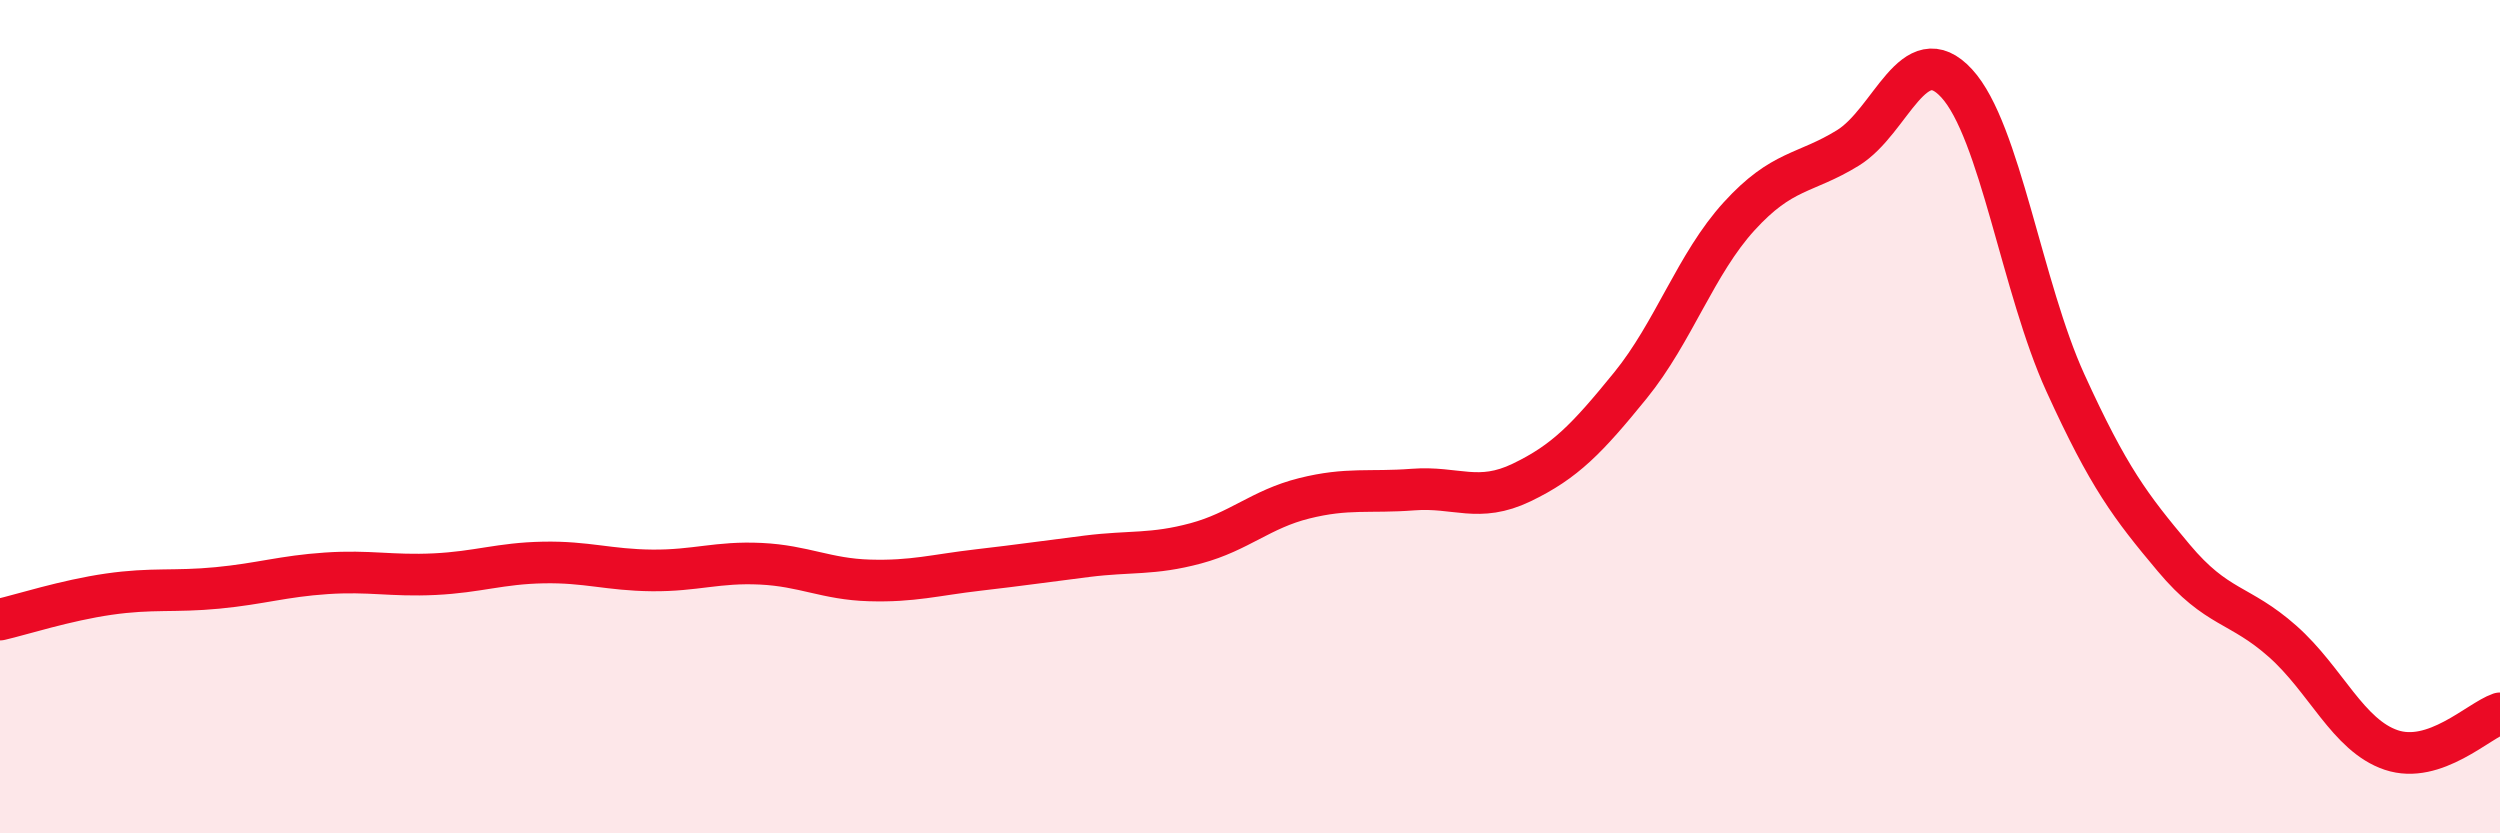 
    <svg width="60" height="20" viewBox="0 0 60 20" xmlns="http://www.w3.org/2000/svg">
      <path
        d="M 0,14.87 C 0.52,14.75 1.57,14.41 2.61,14.26 C 3.65,14.11 4.18,14.21 5.22,14.11 C 6.26,14.01 6.79,13.83 7.83,13.76 C 8.87,13.69 9.39,13.83 10.43,13.78 C 11.47,13.73 12,13.52 13.04,13.5 C 14.08,13.48 14.61,13.68 15.65,13.69 C 16.69,13.7 17.22,13.48 18.26,13.53 C 19.3,13.58 19.83,13.9 20.87,13.93 C 21.91,13.96 22.44,13.8 23.48,13.68 C 24.52,13.56 25.05,13.48 26.09,13.35 C 27.13,13.22 27.66,13.32 28.7,13.04 C 29.74,12.76 30.26,12.22 31.3,11.96 C 32.34,11.7 32.87,11.83 33.91,11.75 C 34.95,11.67 35.48,12.08 36.52,11.58 C 37.56,11.08 38.09,10.53 39.13,9.25 C 40.17,7.97 40.7,6.33 41.74,5.19 C 42.78,4.05 43.31,4.19 44.35,3.55 C 45.39,2.91 45.92,0.87 46.96,2 C 48,3.13 48.53,6.91 49.57,9.19 C 50.61,11.47 51.13,12.15 52.17,13.39 C 53.21,14.63 53.74,14.47 54.78,15.39 C 55.82,16.31 56.35,17.65 57.39,18 C 58.43,18.35 59.48,17.3 60,17.12L60 20L0 20Z"
        fill="#EB0A25"
        opacity="0.1"
        stroke-linecap="round"
        stroke-linejoin="round"
      />
      <path
        d="M 0,14.87 C 0.52,14.75 1.57,14.41 2.61,14.26 C 3.65,14.11 4.18,14.21 5.22,14.11 C 6.26,14.01 6.79,13.83 7.83,13.76 C 8.87,13.69 9.39,13.83 10.43,13.78 C 11.47,13.73 12,13.52 13.04,13.5 C 14.08,13.48 14.61,13.68 15.65,13.69 C 16.69,13.7 17.22,13.48 18.26,13.53 C 19.3,13.58 19.83,13.9 20.87,13.93 C 21.91,13.96 22.44,13.8 23.48,13.68 C 24.52,13.56 25.05,13.48 26.09,13.35 C 27.13,13.22 27.66,13.32 28.7,13.04 C 29.74,12.76 30.26,12.22 31.3,11.96 C 32.34,11.7 32.87,11.83 33.91,11.75 C 34.95,11.67 35.48,12.08 36.52,11.58 C 37.56,11.08 38.09,10.53 39.13,9.25 C 40.17,7.97 40.7,6.33 41.74,5.19 C 42.78,4.05 43.31,4.19 44.35,3.55 C 45.39,2.91 45.92,0.87 46.96,2 C 48,3.13 48.53,6.91 49.57,9.19 C 50.61,11.47 51.13,12.15 52.17,13.39 C 53.21,14.63 53.74,14.47 54.78,15.39 C 55.82,16.31 56.35,17.65 57.39,18 C 58.43,18.35 59.48,17.3 60,17.12"
        stroke="#EB0A25"
        stroke-width="1"
        fill="none"
        stroke-linecap="round"
        stroke-linejoin="round"
      />
    </svg>
  